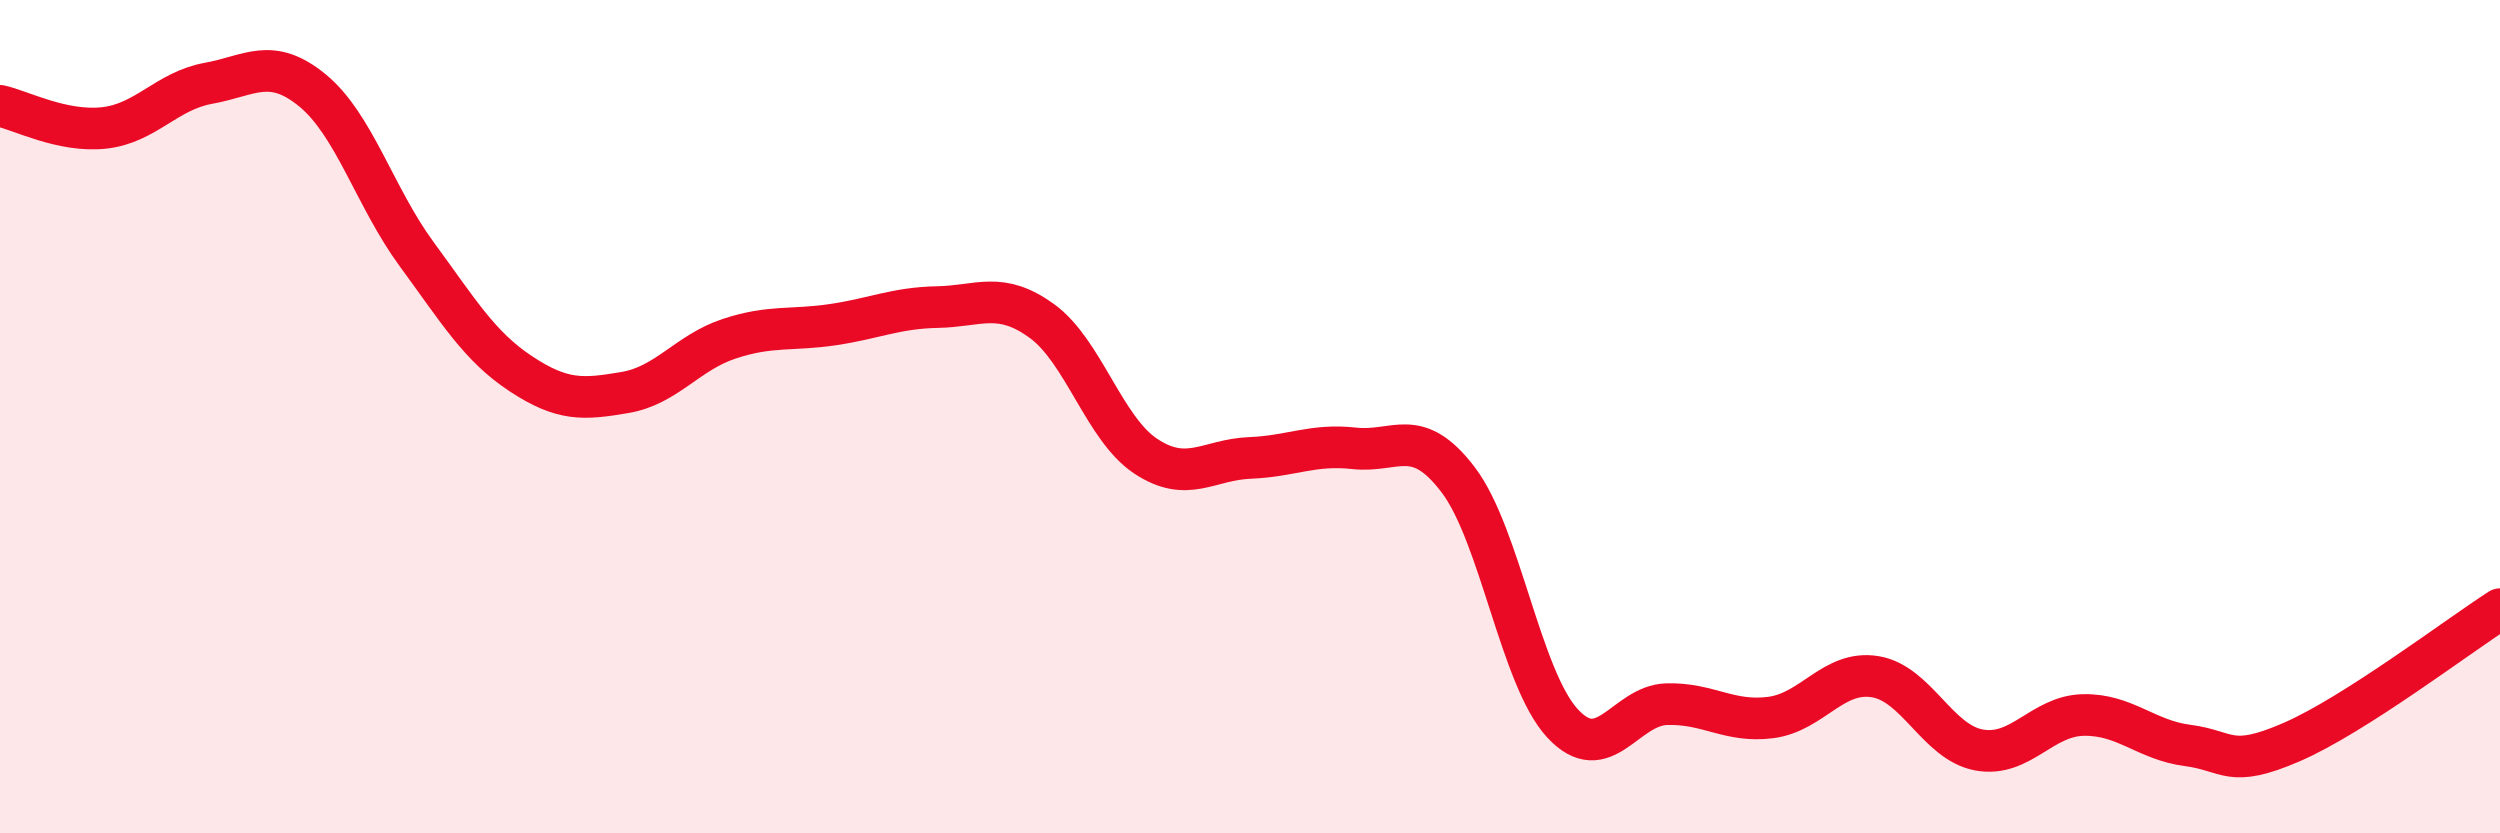 
    <svg width="60" height="20" viewBox="0 0 60 20" xmlns="http://www.w3.org/2000/svg">
      <path
        d="M 0,2.54 C 0.5,2.65 1.5,3.18 2.5,3.07 C 3.5,2.96 4,2.18 5,2 C 6,1.82 6.5,1.35 7.5,2.17 C 8.5,2.99 9,4.74 10,6.1 C 11,7.46 11.5,8.31 12.5,8.97 C 13.5,9.63 14,9.59 15,9.42 C 16,9.25 16.5,8.46 17.5,8.13 C 18.5,7.8 19,7.94 20,7.79 C 21,7.64 21.5,7.39 22.5,7.37 C 23.5,7.35 24,6.98 25,7.7 C 26,8.42 26.5,10.29 27.5,10.95 C 28.5,11.61 29,11.03 30,10.99 C 31,10.95 31.5,10.65 32.5,10.76 C 33.5,10.87 34,10.2 35,11.52 C 36,12.84 36.5,16.28 37.5,17.36 C 38.5,18.44 39,16.93 40,16.9 C 41,16.87 41.5,17.35 42.5,17.22 C 43.5,17.09 44,16.08 45,16.24 C 46,16.4 46.5,17.82 47.5,18 C 48.5,18.18 49,17.18 50,17.16 C 51,17.14 51.5,17.76 52.5,17.89 C 53.5,18.02 53.5,18.46 55,17.81 C 56.5,17.16 59,15.26 60,14.62L60 20L0 20Z"
        fill="#EB0A25"
        opacity="0.1"
        stroke-linecap="round"
        stroke-linejoin="round"
      />
      <path
        d="M 0,2.54 C 0.5,2.65 1.5,3.18 2.5,3.07 C 3.5,2.96 4,2.18 5,2 C 6,1.82 6.5,1.35 7.5,2.17 C 8.5,2.99 9,4.74 10,6.1 C 11,7.46 11.5,8.31 12.5,8.97 C 13.5,9.63 14,9.59 15,9.42 C 16,9.25 16.5,8.46 17.5,8.13 C 18.5,7.8 19,7.94 20,7.79 C 21,7.64 21.5,7.39 22.5,7.37 C 23.5,7.35 24,6.98 25,7.7 C 26,8.42 26.5,10.29 27.5,10.95 C 28.5,11.61 29,11.03 30,10.99 C 31,10.95 31.5,10.65 32.5,10.76 C 33.5,10.87 34,10.2 35,11.52 C 36,12.84 36.5,16.28 37.5,17.36 C 38.5,18.44 39,16.93 40,16.9 C 41,16.87 41.5,17.35 42.5,17.22 C 43.5,17.09 44,16.08 45,16.24 C 46,16.4 46.5,17.82 47.5,18 C 48.5,18.18 49,17.18 50,17.16 C 51,17.14 51.5,17.76 52.5,17.89 C 53.5,18.02 53.5,18.46 55,17.81 C 56.5,17.16 59,15.26 60,14.62"
        stroke="#EB0A25"
        stroke-width="1"
        fill="none"
        stroke-linecap="round"
        stroke-linejoin="round"
      />
    </svg>
  